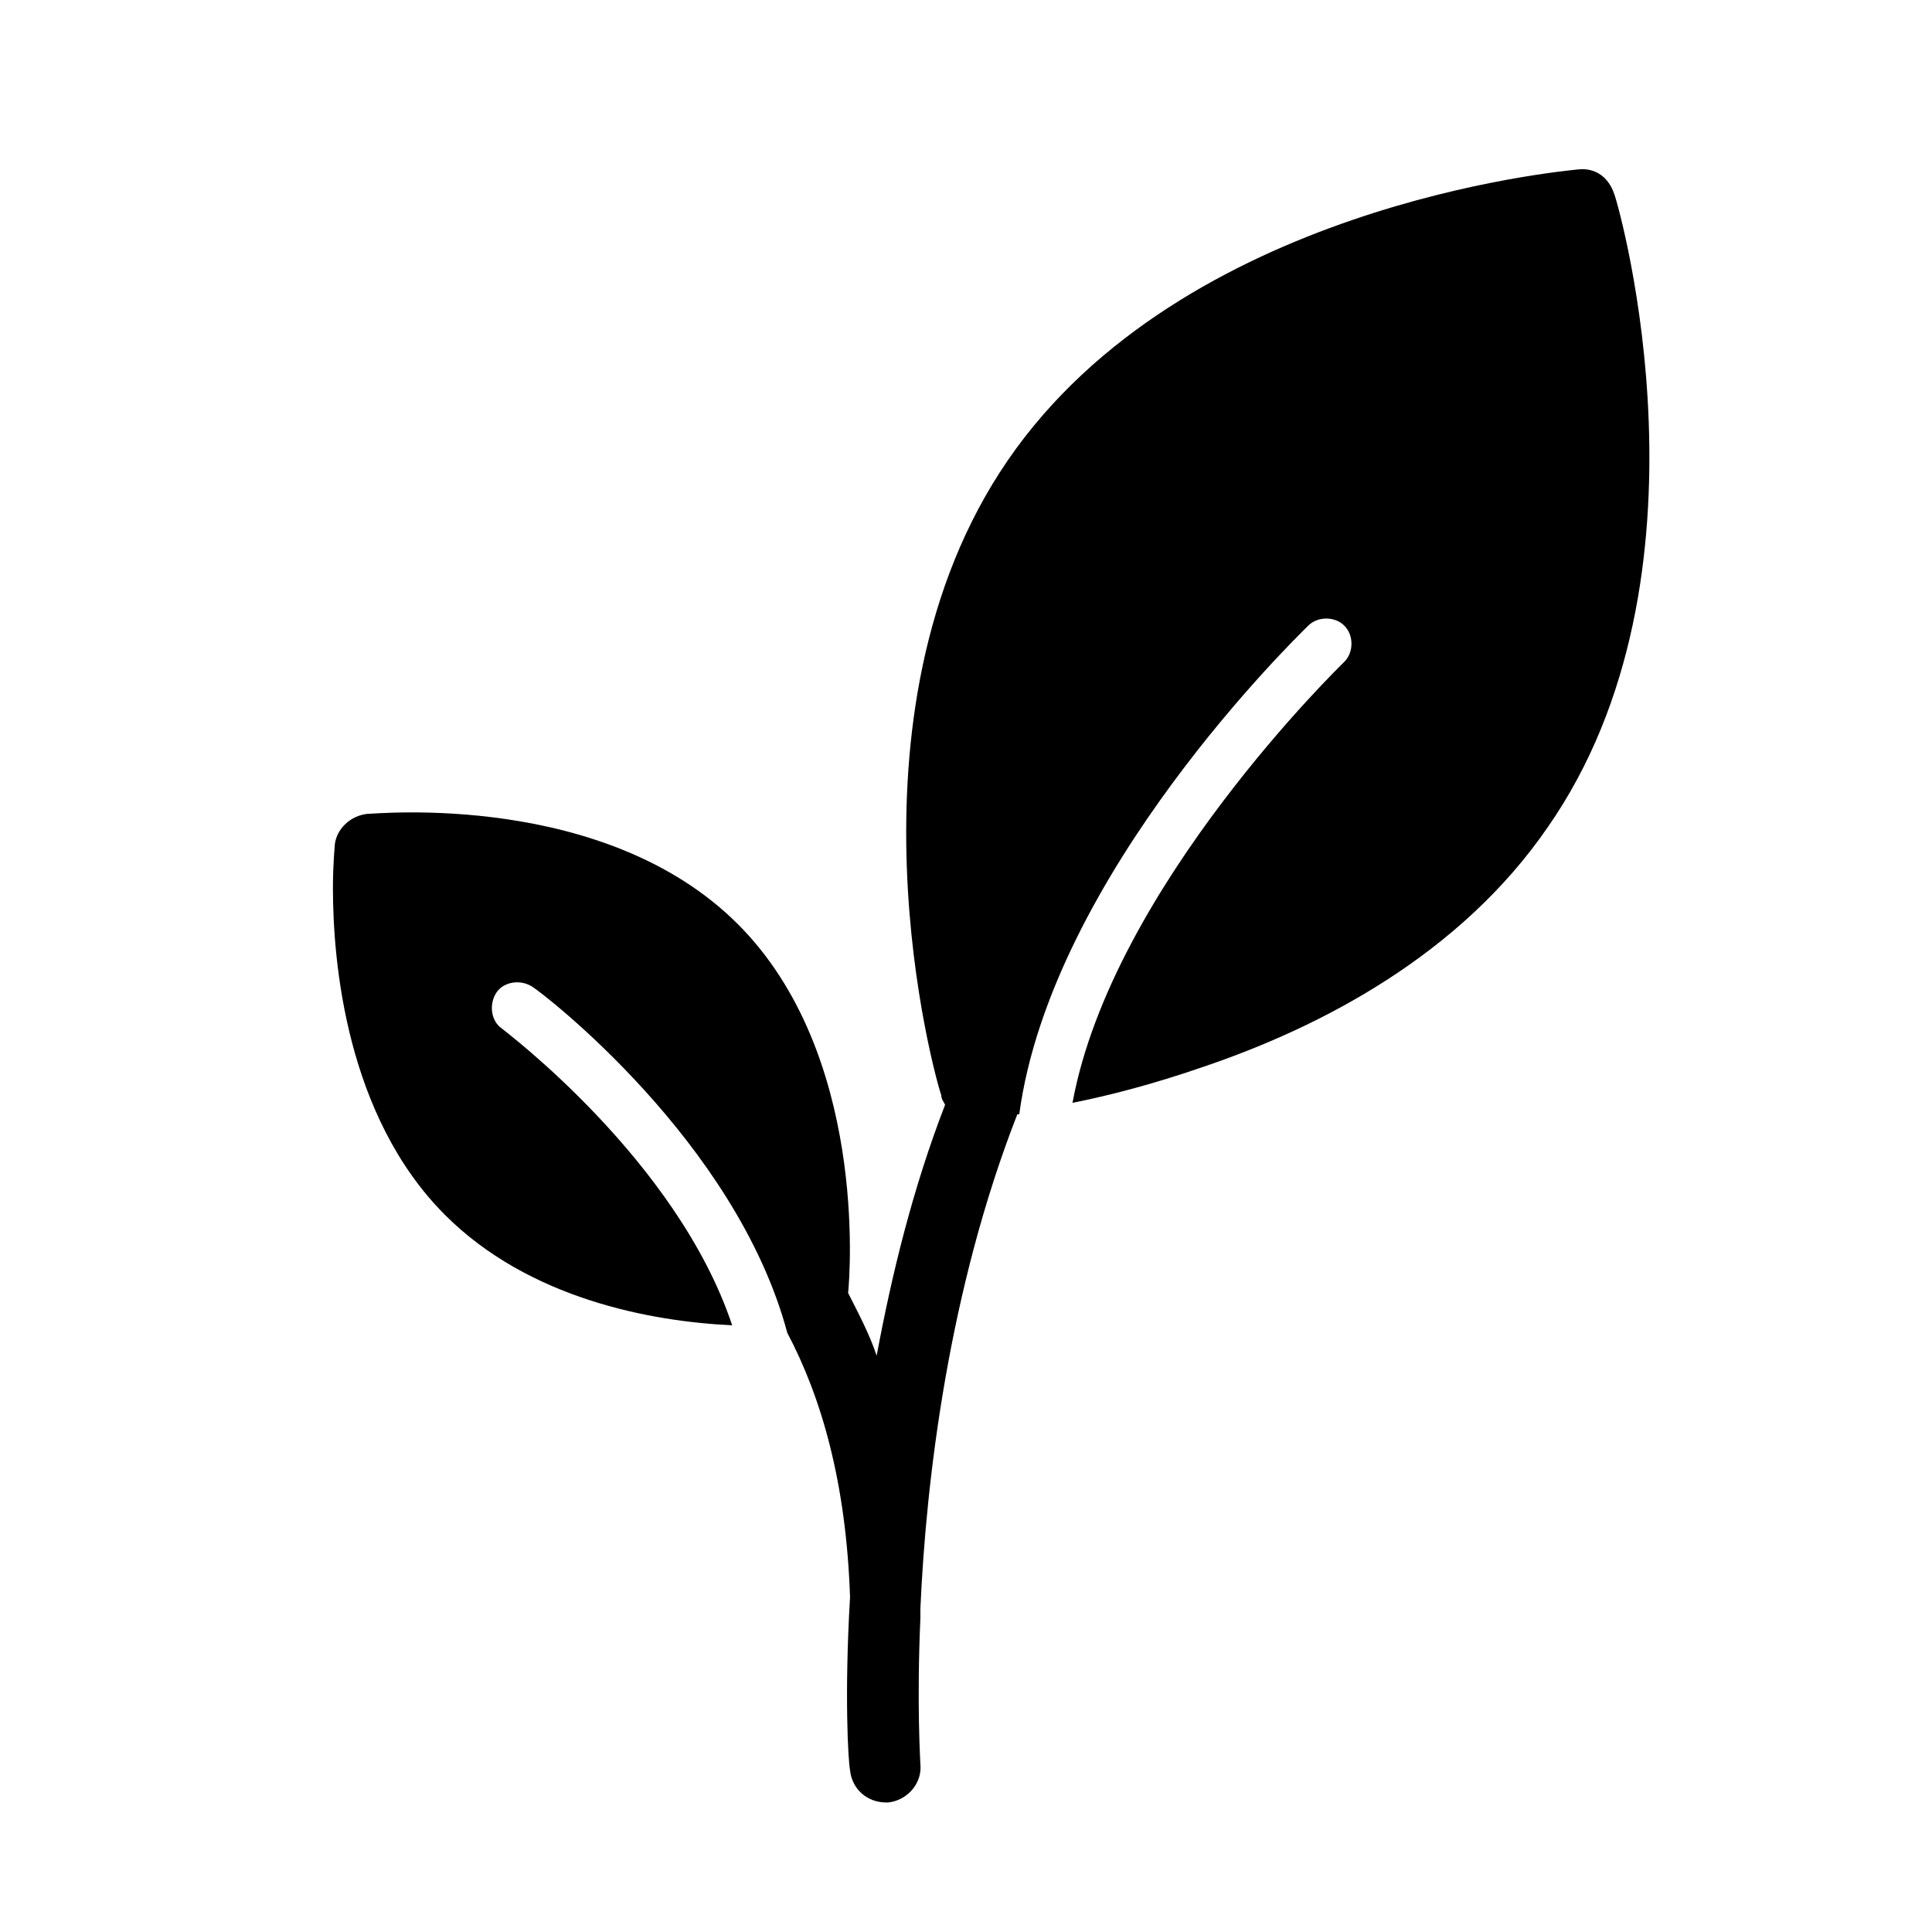 <?xml version="1.0" encoding="UTF-8"?>
<!-- Uploaded to: SVG Repo, www.svgrepo.com, Generator: SVG Repo Mixer Tools -->
<svg fill="#000000" width="800px" height="800px" version="1.1" viewBox="144 144 512 512" xmlns="http://www.w3.org/2000/svg">
 <path d="m571.8 195.45c-1.512-4.535-5.039-7.055-9.574-6.551s-104.79 9.574-151.14 77.082c-46.352 67.512-19.145 164.24-17.633 168.27 0 1.008 0.504 1.512 1.008 2.519-8.566 22.168-14.105 44.84-18.137 66.504-2.016-6.047-5.039-11.586-7.559-16.625 0.504-5.039 5.039-63.48-29.223-97.738-35.266-35.266-95.723-29.223-98.242-29.223-4.535 0.504-8.062 4.031-8.566 8.062 0 0.504-0.504 5.039-0.504 11.586 0 19.648 3.527 60.457 29.727 86.656 22.168 22.168 54.41 28.215 76.074 29.223-14.609-43.832-60.457-78.09-60.961-78.594-3.023-2.016-3.527-6.551-1.512-9.574 2.016-3.023 6.551-3.527 9.574-1.512 2.519 1.512 53.906 40.809 67.512 91.691 9.07 17.129 15.617 39.801 16.625 70.031-1.512 25.695-0.504 43.328 0 45.848 0.504 5.039 4.535 8.566 9.574 8.566h0.504c5.039-0.504 9.07-5.039 8.566-10.078 0-0.504-1.008-16.121 0-38.793v-1.512-1.008c1.512-34.258 7.559-84.641 25.695-130.99h0.504c8.566-63.48 73.555-126.46 76.578-129.48 2.519-2.519 7.055-2.519 9.574 0 2.519 2.519 2.519 7.055 0 9.574-0.504 0.504-61.465 59.449-72.043 116.88 10.078-2.016 21.664-5.039 34.762-9.574 31.234-10.578 68.016-29.727 91.191-63.48 46.348-66.5 19.141-163.74 17.629-167.77z"/>
</svg>